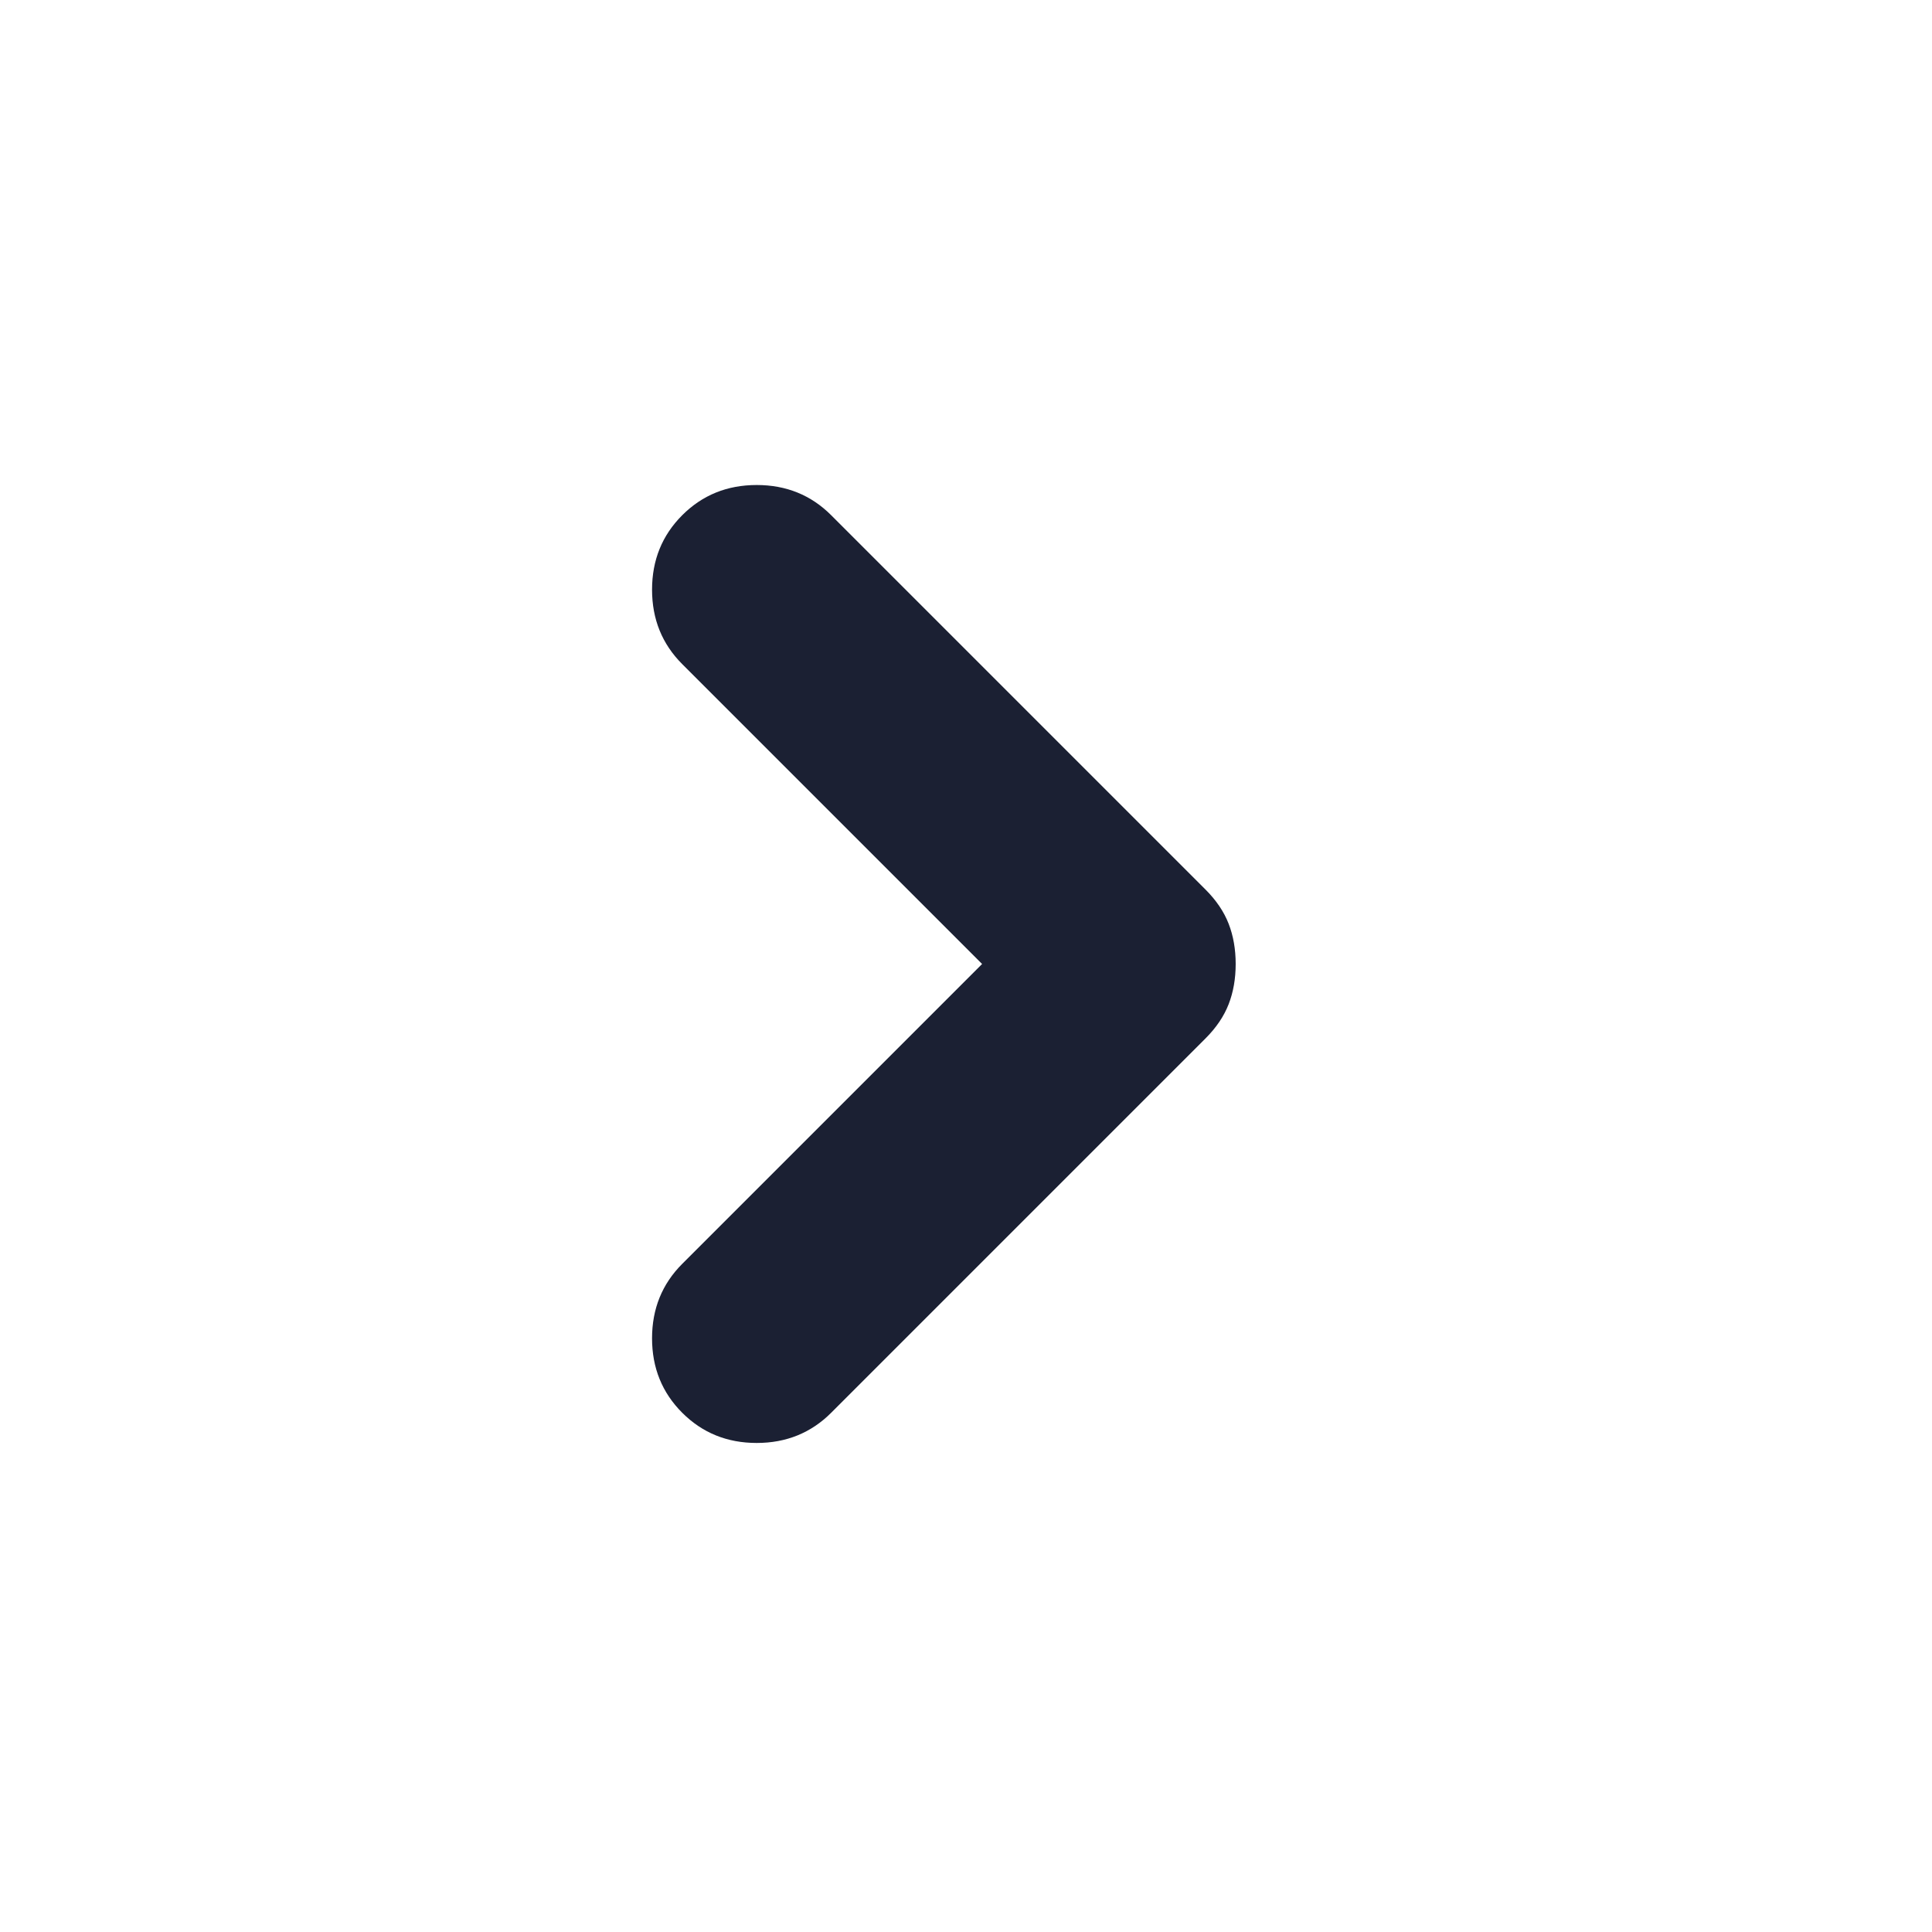 <svg xmlns="http://www.w3.org/2000/svg" height="48px" viewBox="0 -960 960 960" width="48px" fill="#1b2033"><path d="M488-481 339-630q-15-15-15-37t15-37q15-15 37-15t37 15l186 186q8 8 11.5 17t3.5 20q0 11-3.5 20T599-444L413-258q-15 15-37 15t-37-15q-15-15-15-37t15-37l149-149Z"/></svg>